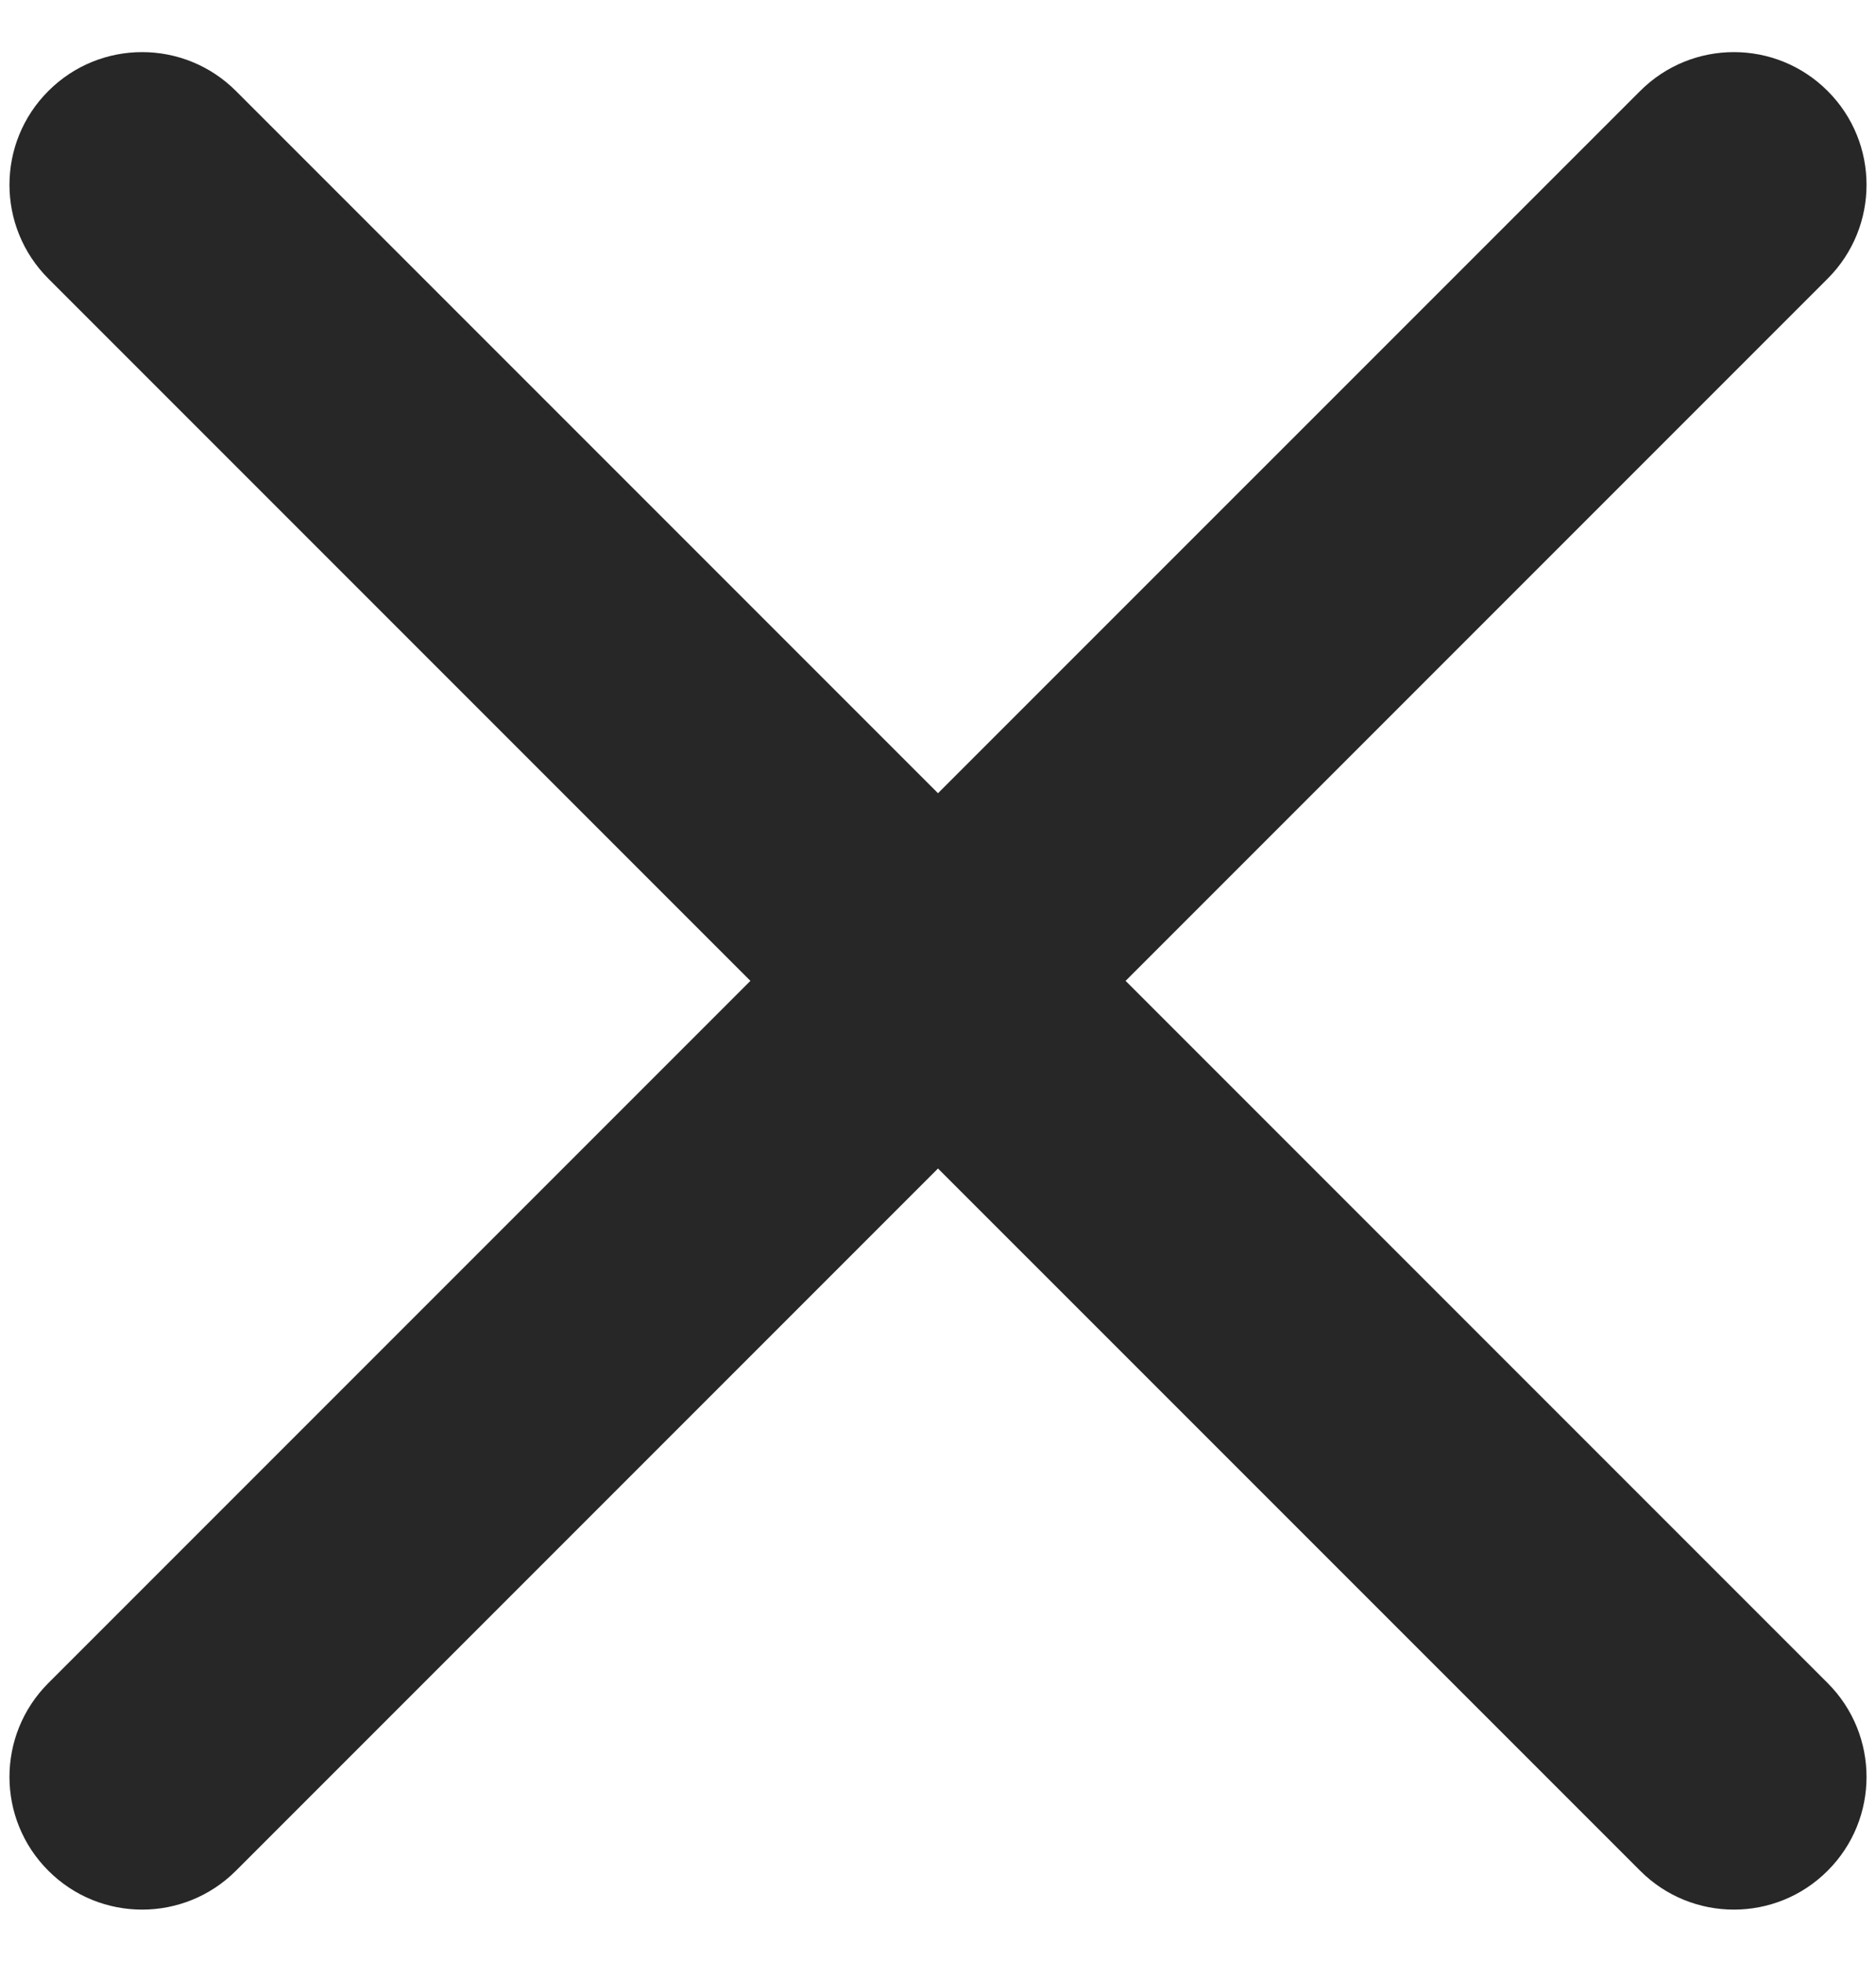 <svg width="22" height="23" viewBox="0 0 22 23" fill="none" xmlns="http://www.w3.org/2000/svg">
<path fill-rule="evenodd" clip-rule="evenodd" d="M0.567 1.067C1.174 0.459 2.159 0.459 2.767 1.067L11 9.3L19.234 1.067C19.841 0.459 20.826 0.459 21.433 1.067C22.041 1.674 22.041 2.659 21.433 3.267L13.2 11.5L21.433 19.733C22.041 20.341 22.041 21.326 21.433 21.933C20.826 22.541 19.841 22.541 19.234 21.933L11 13.7L2.767 21.933C2.159 22.541 1.174 22.541 0.567 21.933C-0.041 21.326 -0.041 20.341 0.567 19.733L8.8 11.5L0.567 3.267C-0.041 2.659 -0.041 1.674 0.567 1.067Z" fill="#272727"/>
</svg>
